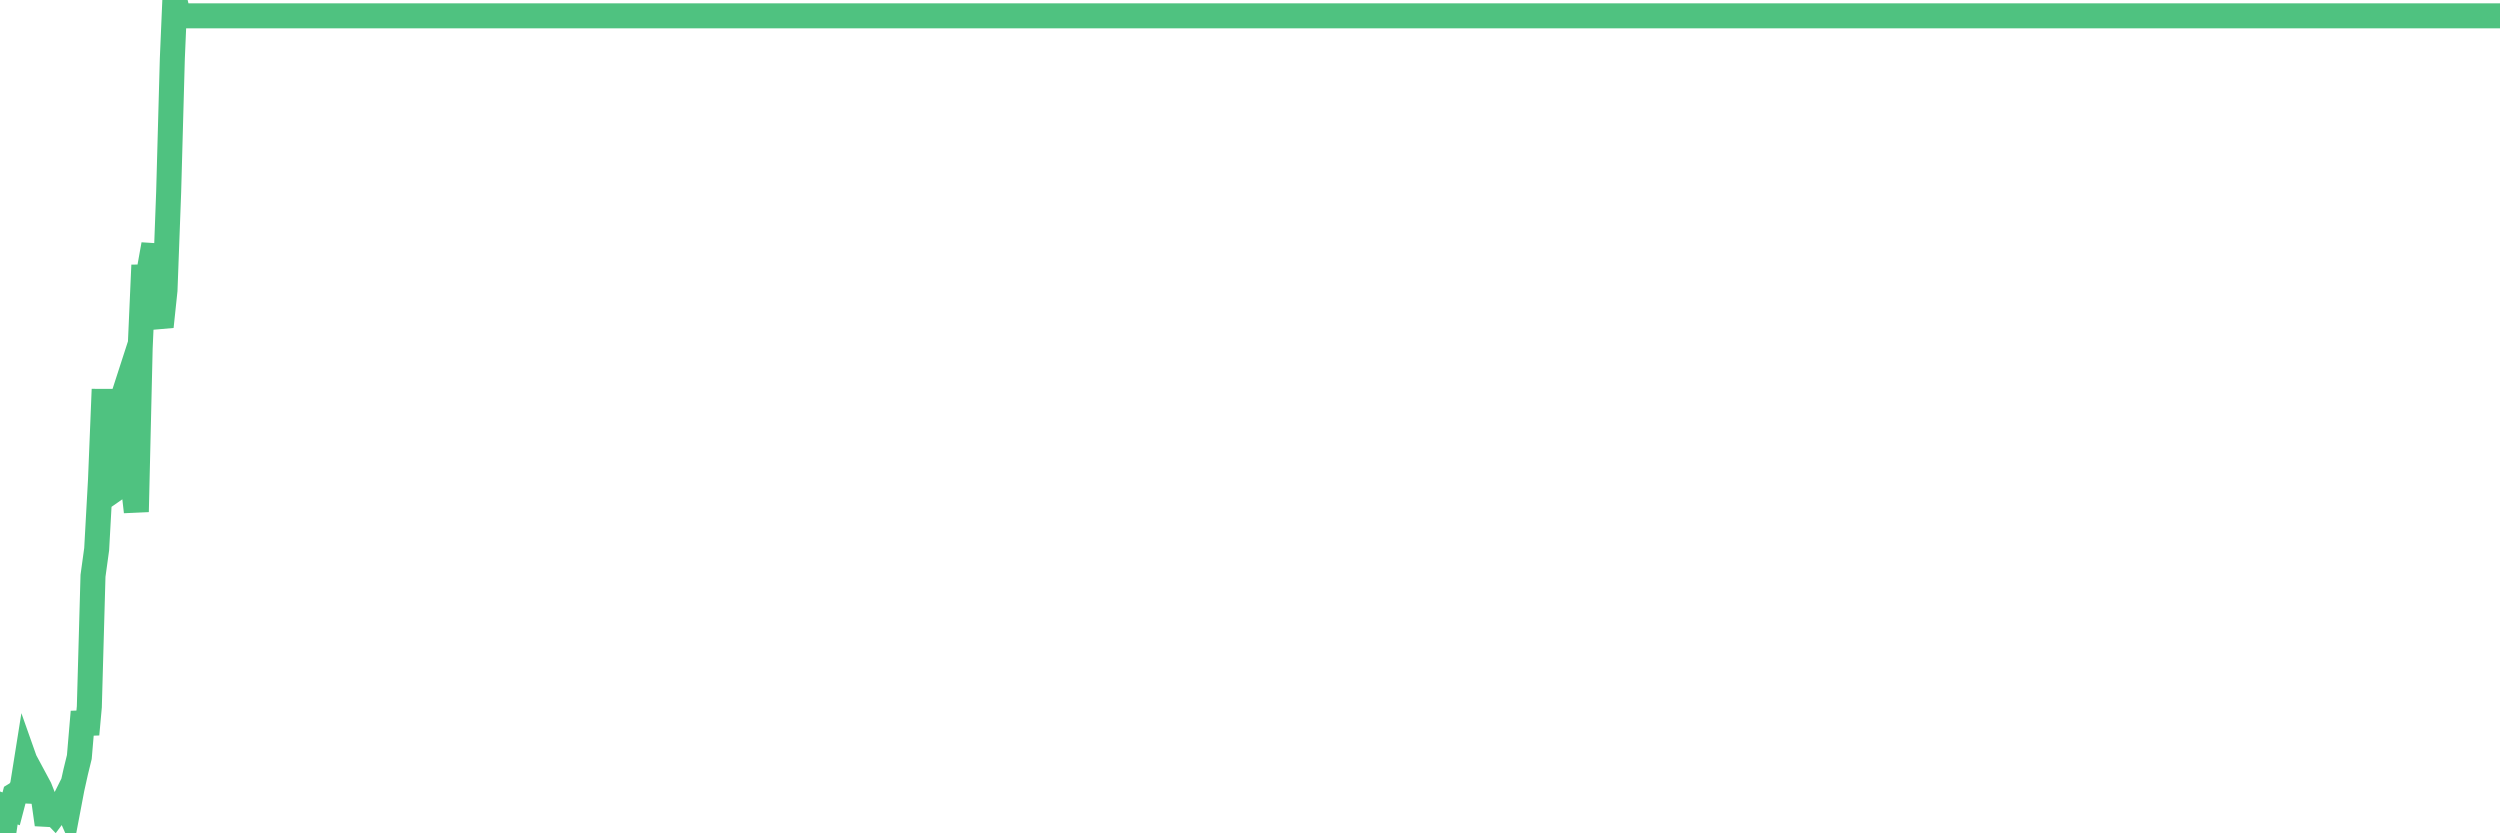 <?xml version="1.0"?><svg width="150px" height="50px" xmlns="http://www.w3.org/2000/svg" xmlns:xlink="http://www.w3.org/1999/xlink"> <polyline fill="none" stroke="#4fc280" stroke-width="1.5px" stroke-linecap="round" stroke-miterlimit="5" points="0.00,48.38 0.22,50.00 0.45,48.45 0.67,48.53 0.89,47.69 1.12,47.55 1.34,47.20 1.56,45.82 1.79,46.47 1.93,48.13 2.16,46.87 2.38,47.28 2.60,47.84 2.83,49.47 3.05,48.60 3.27,48.83 3.50,48.52 3.65,48.46 3.87,48.02 4.09,48.52 4.32,47.31 4.54,46.32 4.76,45.42 4.99,42.71 5.21,44.06 5.36,42.41 5.58,34.55 5.80,32.95 6.03,28.79 6.25,23.36 6.47,29.65 6.70,29.49 6.92,27.72 7.07,29.63 7.29,24.11 7.52,23.40 7.74,25.18 7.96,28.77 8.18,30.71 8.41,20.89 8.63,15.91 8.78,18.08 9.00,15.95 9.23,14.67 9.45,18.83 9.67,19.60 9.90,17.42 10.12,11.51 10.34,3.52 10.49,0.00 10.71,0.95 10.94,0.95 11.16,0.95 11.38,0.95 11.61,0.95 11.83,0.95 12.05,0.95 12.20,0.95 12.43,0.95 12.65,0.95 12.87,0.95 13.10,0.95 13.32,0.95 13.54,0.95 13.77,0.95 13.91,0.95 14.14,0.95 14.36,0.95 14.58,0.95 14.81,0.95 15.03,0.95 15.25,0.95 15.48,0.95 15.63,0.95 15.85,0.95 16.07,0.95 16.30,0.95 16.52,0.95 16.74,0.95 16.96,0.95 17.19,0.95 17.41,0.95 17.56,0.95 17.78,0.95 18.01,0.95 18.23,0.95 18.45,0.95 18.68,0.95 18.90,0.95 19.12,0.95 19.27,0.95 19.49,0.95 19.72,0.95 19.94,0.95 20.16,0.95 20.39,0.95 20.61,0.95 20.83,0.95 20.98,0.95 21.21,0.95 21.43,0.95 21.65,0.95 21.88,0.95 22.10,0.95 22.32,0.95 22.55,0.95 22.69,0.95 22.92,0.95 23.14,0.95 23.36,0.95 23.59,0.95 23.81,0.95 24.03,0.95 24.26,0.95 24.41,0.95 24.63,0.95 24.85,0.95 25.08,0.95 25.30,0.95 25.52,0.95 25.74,0.95 25.97,0.95 26.12,0.95 26.34,0.95 26.56,0.95 26.79,0.95 27.01,0.95 27.23,0.95 27.46,0.95 27.68,0.95 27.83,0.95 28.05,0.95 28.27,0.95 28.50,0.95 28.72,0.95 28.94,0.95 29.17,0.95 29.39,0.95 29.54,0.95 29.76,0.95 29.99,0.95 30.21,0.95 30.43,0.95 30.66,0.95 30.88,0.95 31.10,0.95 31.25,0.95 31.47,0.95 31.70,0.95 31.92,0.95 32.14,0.95 32.37,0.95 32.59,0.95 32.81,0.95 33.04,0.95 33.19,0.95 33.41,0.95 33.63,0.95 33.86,0.95 34.08,0.95 34.30,0.95 34.53,0.95 34.75,0.95 34.90,0.95 35.12,0.95 35.34,0.95 35.57,0.95 35.79,0.95 36.01,0.95 36.24,0.95 36.46,0.95 36.61,0.95 36.83,0.95 37.05,0.95 37.28,0.95 37.50,0.95 37.72,0.95 37.95,0.95 38.17,0.95 38.32,0.95 38.54,0.95 38.77,0.95 38.99,0.95 39.21,0.95 39.44,0.95 39.66,0.95 39.88,0.95 40.03,0.95 40.25,0.95 40.48,0.95 40.70,0.95 40.92,0.95 41.15,0.95 41.37,0.95 41.59,0.95 41.74,0.95 41.97,0.95 42.19,0.95 42.41,0.95 42.64,0.95 42.86,0.95 43.08,0.95 43.31,0.95 43.45,0.95 43.68,0.95 43.90,0.95 44.12,0.95 44.35,0.95 44.57,0.95 44.79,0.95 45.02,0.95 45.17,0.95 45.39,0.95 45.61,0.95 45.84,0.95 46.06,0.95 46.28,0.95 46.50,0.95 46.73,0.95 46.88,0.95 47.10,0.95 47.32,0.95 47.55,0.95 47.77,0.95 47.99,0.95 48.22,0.95 48.44,0.95 48.66,0.95 48.81,0.95 49.03,0.95 49.26,0.95 49.48,0.95 49.70,0.95 49.93,0.95 50.15,0.95 50.37,0.95 50.52,0.95 50.75,0.95 50.97,0.95 51.19,0.95 51.42,0.95 51.64,0.95 51.86,0.95 52.09,0.95 52.23,0.95 52.46,0.95 52.68,0.95 52.90,0.95 53.13,0.95 53.35,0.95 53.57,0.95 53.80,0.95 53.95,0.95 54.17,0.95 54.39,0.95 54.62,0.95 54.84,0.95 55.06,0.95 55.28,0.95 55.51,0.95 55.66,0.95 55.88,0.95 56.10,0.95 56.33,0.95 56.55,0.95 56.77,0.95 57.00,0.95 57.22,0.95 57.37,0.95 57.59,0.95 57.81,0.95 58.04,0.95 58.26,0.95 58.48,0.95 58.71,0.95 58.93,0.95 59.08,0.95 59.30,0.95 59.53,0.95 59.75,0.95 59.97,0.95 60.20,0.95 60.42,0.95 60.64,0.95 60.79,0.95 61.01,0.95 61.24,0.95 61.46,0.95 61.68,0.95 61.91,0.95 62.13,0.95 62.35,0.95 62.50,0.95 62.73,0.95 62.95,0.95 63.17,0.95 63.40,0.95 63.62,0.95 63.84,0.95 64.06,0.95 64.21,0.95 64.44,0.95 64.66,0.95 64.88,0.95 65.11,0.95 65.33,0.95 65.55,0.95 65.78,0.95 66.00,0.95 66.15,0.95 66.37,0.95 66.59,0.95 66.82,0.95 67.04,0.95 67.26,0.95 67.49,0.95 67.71,0.95 67.86,0.95 68.08,0.95 68.31,0.95 68.53,0.95 68.75,0.95 68.98,0.95 69.20,0.95 69.42,0.95 69.57,0.95 69.79,0.95 70.02,0.95 70.24,0.95 70.46,0.95 70.69,0.95 70.91,0.95 71.13,0.95 71.28,0.95 71.51,0.95 71.73,0.95 71.95,0.95 72.18,0.95 72.40,0.95 72.62,0.95 72.84,0.95 72.99,0.95 73.22,0.95 73.44,0.95 73.66,0.95 73.89,0.95 74.11,0.95 74.33,0.95 74.56,0.95 74.71,0.95 74.93,0.95 75.15,0.95 75.37,0.95 75.60,0.95 75.82,0.95 76.04,0.95 76.27,0.95 76.42,0.95 76.64,0.95 76.86,0.95 77.09,0.95 77.31,0.95 77.53,0.95 77.76,0.95 77.98,0.95 78.13,0.95 78.35,0.95 78.57,0.95 78.80,0.95 79.02,0.95 79.24,0.95 79.47,0.95 79.69,0.95 79.84,0.95 80.06,0.95 80.29,0.95 80.51,0.95 80.73,0.95 80.96,0.95 81.18,0.95 81.40,0.95 81.62,0.95 81.77,0.95 82.00,0.95 82.22,0.95 82.44,0.95 82.67,0.95 82.89,0.95 83.11,0.95 83.34,0.95 83.49,0.95 83.71,0.95 83.93,0.95 84.15,0.95 84.38,0.95 84.60,0.95 84.82,0.95 85.05,0.95 85.20,0.95 85.42,0.95 85.64,0.95 85.87,0.95 86.09,0.95 86.31,0.95 86.54,0.95 86.76,0.95 86.91,0.95 87.13,0.95 87.35,0.95 87.58,0.95 87.80,0.95 88.02,0.95 88.25,0.95 88.47,0.95 88.62,0.95 88.84,0.95 89.07,0.95 89.29,0.95 89.51,0.95 89.74,0.95 89.96,0.95 90.18,0.95 90.33,0.95 90.55,0.95 90.78,0.95 91.00,0.95 91.22,0.95 91.45,0.95 91.67,0.95 91.89,0.95 92.04,0.95 92.27,0.95 92.49,0.95 92.71,0.95 92.93,0.95 93.16,0.95 93.38,0.95 93.60,0.95 93.75,0.95 93.98,0.95 94.20,0.95 94.42,0.95 94.65,0.95 94.87,0.95 95.09,0.95 95.32,0.95 95.46,0.95 95.69,0.95 95.91,0.95 96.13,0.95 96.36,0.95 96.58,0.95 96.80,0.95 97.03,0.95 97.25,0.95 97.40,0.95 97.62,0.95 97.85,0.95 98.07,0.95 98.29,0.95 98.52,0.95 98.74,0.95 98.96,0.95 99.11,0.95 99.33,0.95 99.56,0.95 99.78,0.95 100.00,0.95 100.23,0.95 100.45,0.95 100.67,0.95 100.82,0.95 101.05,0.95 101.27,0.95 101.49,0.95 101.72,0.95 101.94,0.95 102.16,0.95 102.38,0.95 102.53,0.95 102.76,0.95 102.98,0.95 103.20,0.95 103.43,0.95 103.65,0.95 103.87,0.95 104.10,0.95 104.24,0.95 104.47,0.95 104.69,0.95 104.91,0.95 105.14,0.95 105.36,0.95 105.58,0.95 105.81,0.95 105.96,0.95 106.18,0.95 106.40,0.95 106.63,0.95 106.85,0.95 107.07,0.95 107.30,0.95 107.52,0.95 107.67,0.95 107.89,0.95 108.11,0.95 108.34,0.95 108.56,0.95 108.78,0.95 109.01,0.95 109.23,0.95 109.38,0.95 109.60,0.95 109.83,0.95 110.05,0.95 110.27,0.95 110.50,0.95 110.72,0.95 110.94,0.95 111.09,0.95 111.31,0.95 111.54,0.95 111.76,0.95 111.98,0.95 112.21,0.95 112.43,0.95 112.65,0.95 112.88,0.95 113.02,0.95 113.25,0.95 113.47,0.95 113.69,0.95 113.92,0.95 114.14,0.95 114.36,0.95 114.59,0.95 114.74,0.95 114.96,0.95 115.18,0.95 115.41,0.95 115.63,0.95 115.85,0.95 116.08,0.95 116.30,0.95 116.45,0.95 116.67,0.95 116.89,0.95 117.12,0.95 117.34,0.95 117.56,0.95 117.79,0.95 118.01,0.95 118.16,0.95 118.38,0.95 118.61,0.95 118.83,0.95 119.05,0.95 119.28,0.95 119.50,0.95 119.72,0.95 119.87,0.95 120.09,0.95 120.32,0.95 120.54,0.95 120.76,0.95 120.99,0.95 121.21,0.95 121.43,0.95 121.58,0.95 121.81,0.95 122.03,0.95 122.25,0.95 122.47,0.95 122.70,0.95 122.92,0.95 123.14,0.95 123.29,0.95 123.52,0.95 123.74,0.95 123.96,0.95 124.19,0.95 124.41,0.95 124.63,0.95 124.86,0.95 125.00,0.95 125.23,0.95 125.45,0.95 125.67,0.95 125.90,0.95 126.12,0.95 126.34,0.95 126.57,0.95 126.72,0.95 126.94,0.95 127.16,0.95 127.39,0.95 127.61,0.95 127.83,0.95 128.06,0.95 128.28,0.95 128.43,0.95 128.65,0.95 128.87,0.95 129.10,0.95 129.32,0.95 129.54,0.95 129.77,0.95 129.99,0.95 130.21,0.95 130.36,0.95 130.59,0.95 130.81,0.95 131.03,0.95 131.25,0.95 131.48,0.95 131.70,0.95 131.92,0.95 132.07,0.95 132.30,0.95 132.52,0.95 132.74,0.95 132.97,0.95 133.19,0.95 133.41,0.95 133.64,0.95 133.78,0.95 134.01,0.95 134.23,0.95 134.45,0.95 134.68,0.95 134.90,0.95 135.12,0.95 135.35,0.95 135.50,0.95 135.72,0.95 135.94,0.95 136.17,0.95 136.39,0.95 136.61,0.95 136.84,0.95 137.06,0.95 137.21,0.95 137.43,0.95 137.65,0.95 137.88,0.95 138.10,0.95 138.32,0.95 138.55,0.95 138.77,0.95 138.92,0.95 139.14,0.95 139.37,0.95 139.59,0.95 139.81,0.95 140.03,0.95 140.26,0.95 140.48,0.95 140.63,0.95 140.85,0.95 141.08,0.95 141.30,0.95 141.52,0.95 141.75,0.95 141.97,0.95 142.19,0.95 142.34,0.95 142.56,0.95 142.79,0.95 143.01,0.95 143.23,0.95 143.46,0.95 143.68,0.95 143.90,0.95 144.05,0.95 144.28,0.95 144.50,0.95 144.72,0.95 144.95,0.95 145.17,0.95 145.39,0.95 145.62,0.95 145.84,0.95 145.99,0.95 146.21,0.95 146.43,0.95 146.66,0.95 146.88,0.95 147.10,0.95 147.33,0.95 147.55,0.95 147.70,0.95 147.92,0.95 148.15,0.95 148.37,0.95 148.59,0.95 148.81,0.95 149.04,0.95 149.26,0.95 149.41,0.95 149.63,0.95 149.86,0.95 150.00,0.95 "/></svg>